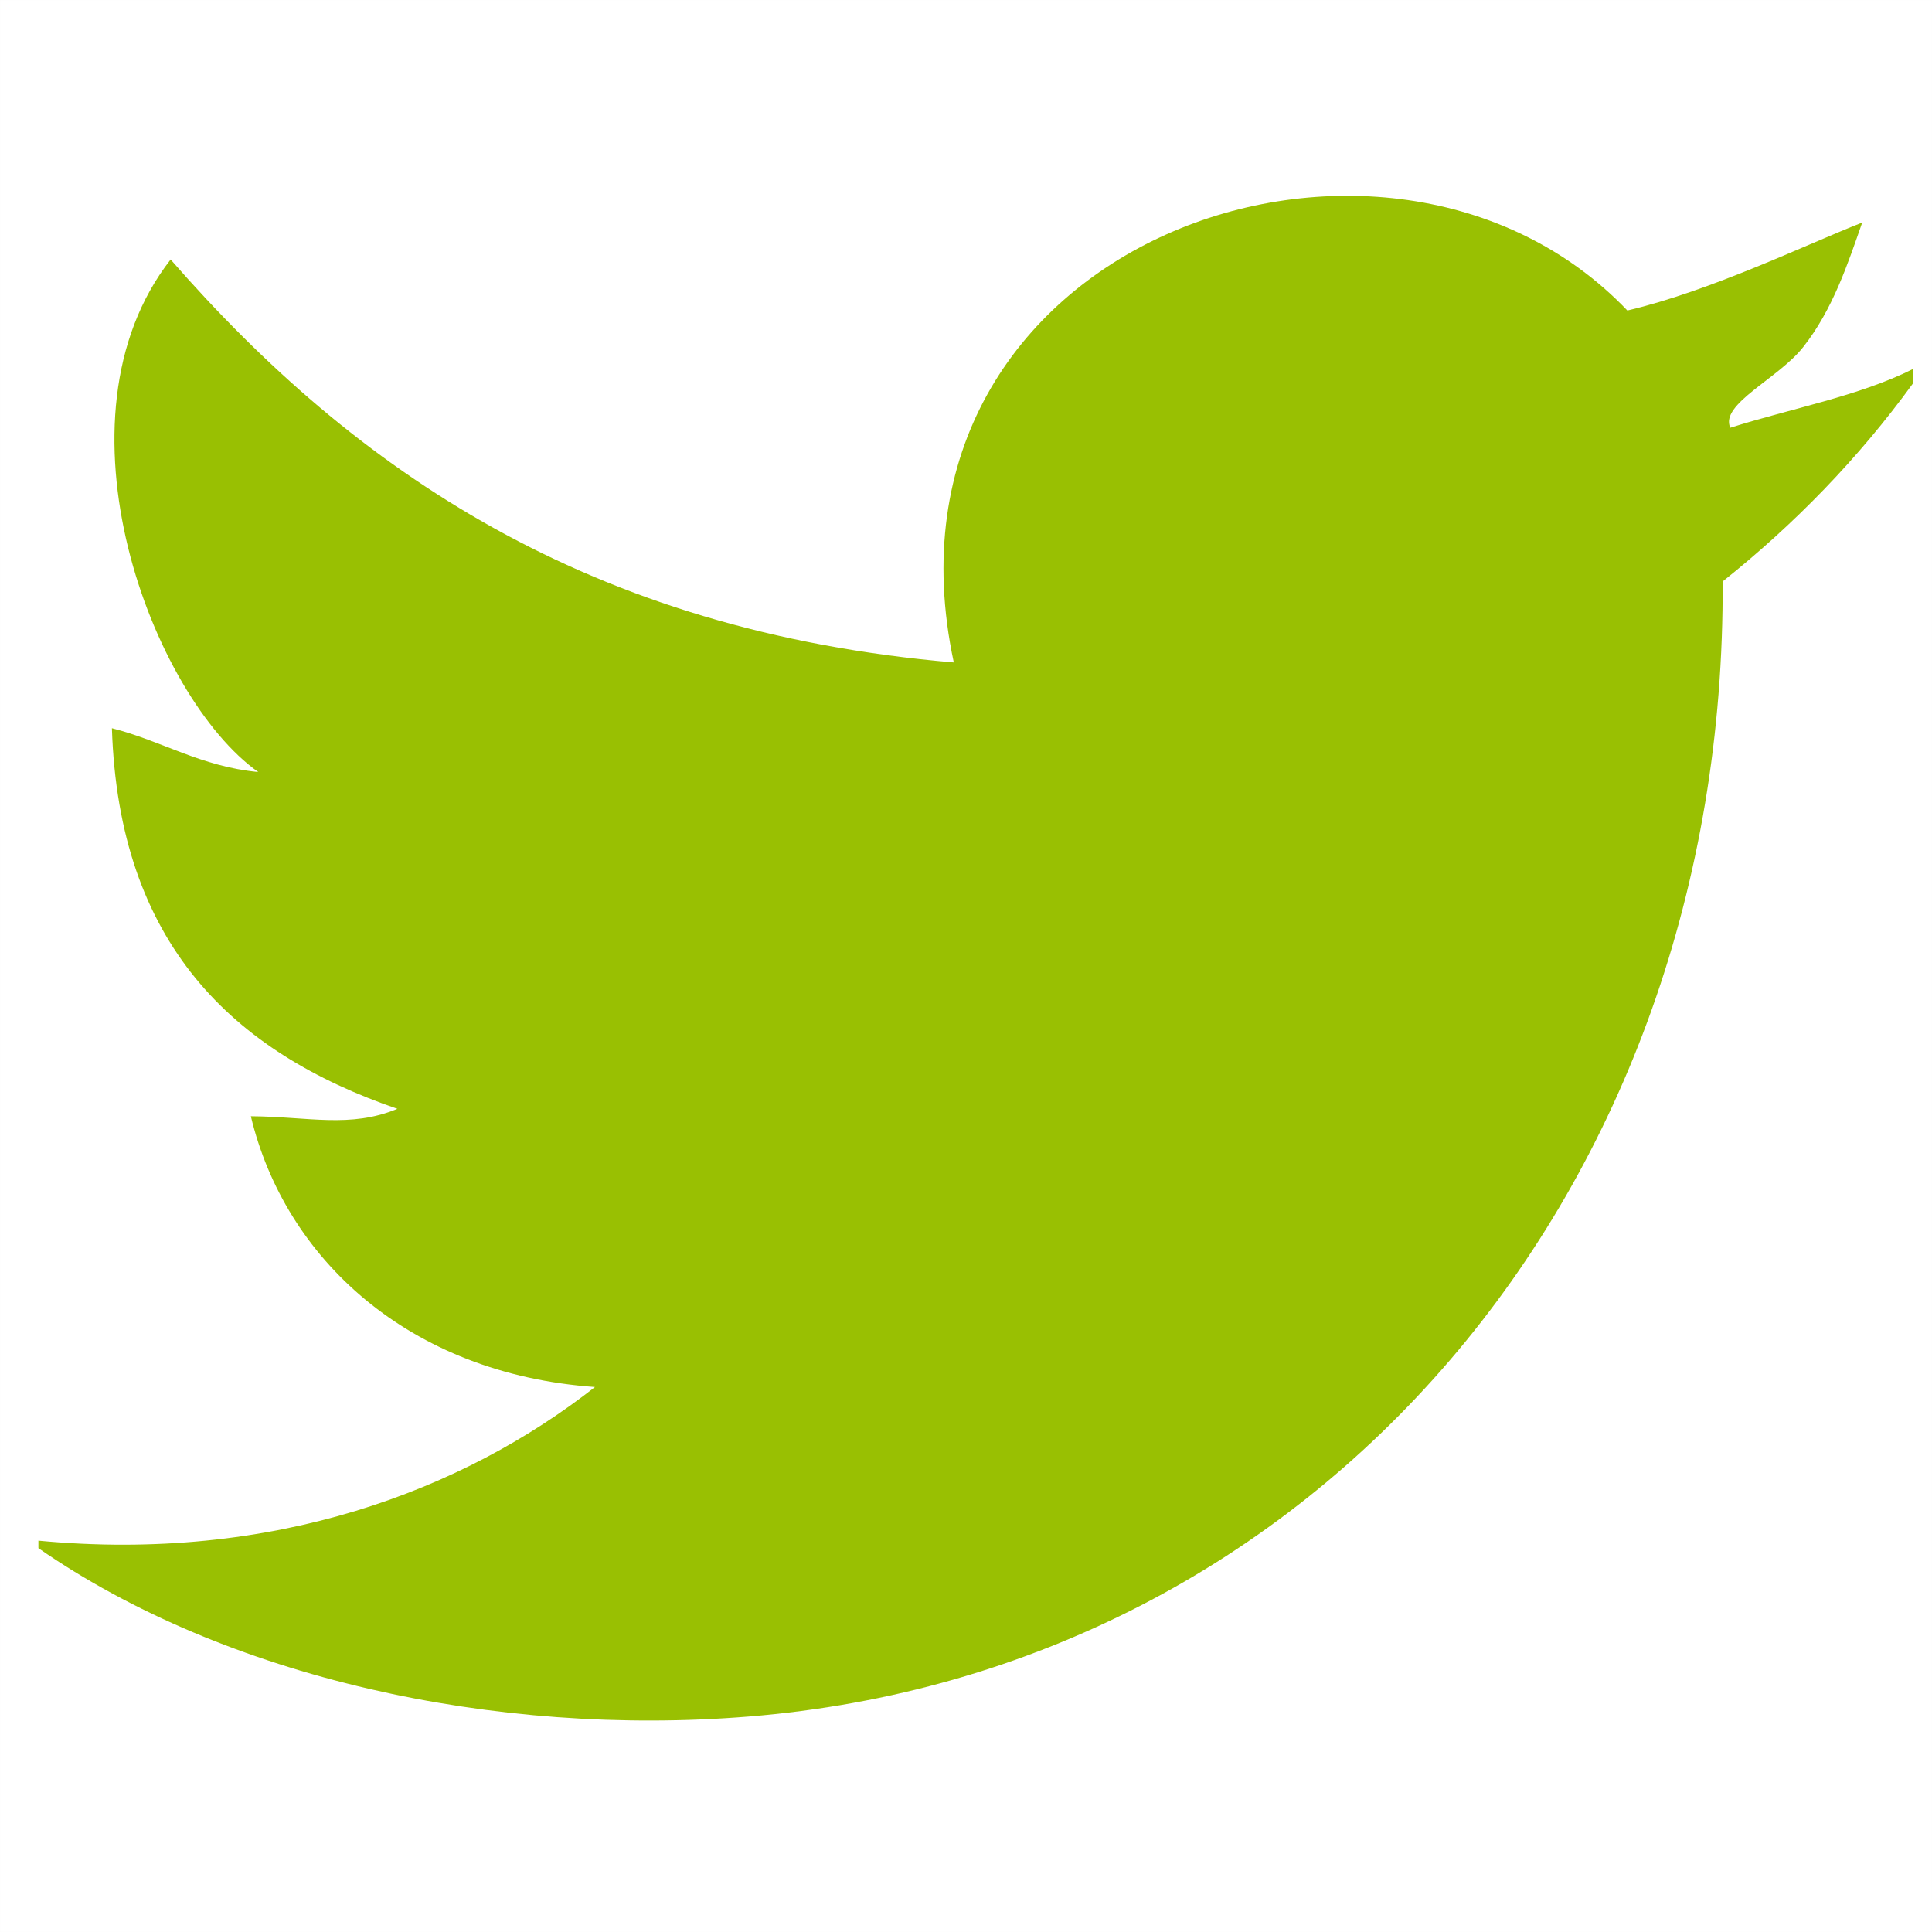 <?xml version="1.0" encoding="utf-8"?>
<!-- Generator: Adobe Illustrator 15.0.0, SVG Export Plug-In . SVG Version: 6.00 Build 0)  -->
<!DOCTYPE svg PUBLIC "-//W3C//DTD SVG 1.1//EN" "http://www.w3.org/Graphics/SVG/1.1/DTD/svg11.dtd">
<svg version="1.1" id="Capa_1" xmlns="http://www.w3.org/2000/svg" xmlns:xlink="http://www.w3.org/1999/xlink" x="0px" y="0px"
	 width="25px" height="25px" viewBox="0 0 25 25" enable-background="new 0 0 25 25" xml:space="preserve">
<g id="XMLID_3_">
	<g>
		<path fill="#99C002" d="M3.246,14.444c0.743,0.005,1.288,0.158,1.896-0.096c-2.138-0.735-3.605-2.142-3.694-4.925
			C2.101,9.589,2.594,9.918,3.342,9.99C1.974,9.022,0.596,5.423,2.208,3.358C4.593,6.09,7.626,8.171,12.342,8.572
			c-1.166-5.443,5.604-7.813,8.716-4.554c1.077-0.252,2.305-0.85,3.039-1.138c-0.185,0.529-0.381,1.127-0.763,1.61
			c-0.316,0.406-1.085,0.74-0.944,1.045c0.788-0.25,1.671-0.411,2.362-0.759c0,0.062,0,0.124,0,0.188
			c-0.704,0.968-1.531,1.819-2.461,2.56c0.046,7.887-5.259,14.092-12.603,14.688c-3.281,0.266-6.767-0.499-9.191-2.179
			c0-0.033,0-0.061,0-0.097c3.038,0.288,5.491-0.646,7.202-1.988C5.283,17.777,3.684,16.278,3.246,14.444z"/>
	</g>
</g>
<rect opacity="0.1" fill="none" stroke="#1A171B" stroke-width="0.001" enable-background="new    " width="25" height="25"/>
<g id="XMLID_1_">
	<g>
		<g>
			<path fill="#425F9C" d="M-4.063,8.359c0.501,6.578-3.43,10.209-8.96,11.372c0-2.554,0-5.107,0-7.662c1.152,0,2.303,0,3.448,0
				c0.258-0.736,0.202-1.778,0.414-2.559c-1.122-0.189-2.597-0.027-3.862-0.081c-0.646-2.795,1.583-2.701,3.862-2.553
				c0-0.855,0-1.704,0-2.561c-4.301-0.438-6.811,0.921-6.492,5.113c-0.63,0-1.257,0-1.891,0c0,0.848,0,1.705,0,2.553
				c0.471,0.189,1.289,0.027,1.891,0.084c0,2.558,0,5.106,0,7.663c-5.672-1.116-9.407-5.03-8.958-11.287
				c0.365-5.14,4.992-9.682,10.93-9.317C-8.49-0.55-4.448,3.426-4.063,8.359z"/>
		</g>
	</g>
</g>
</svg>
